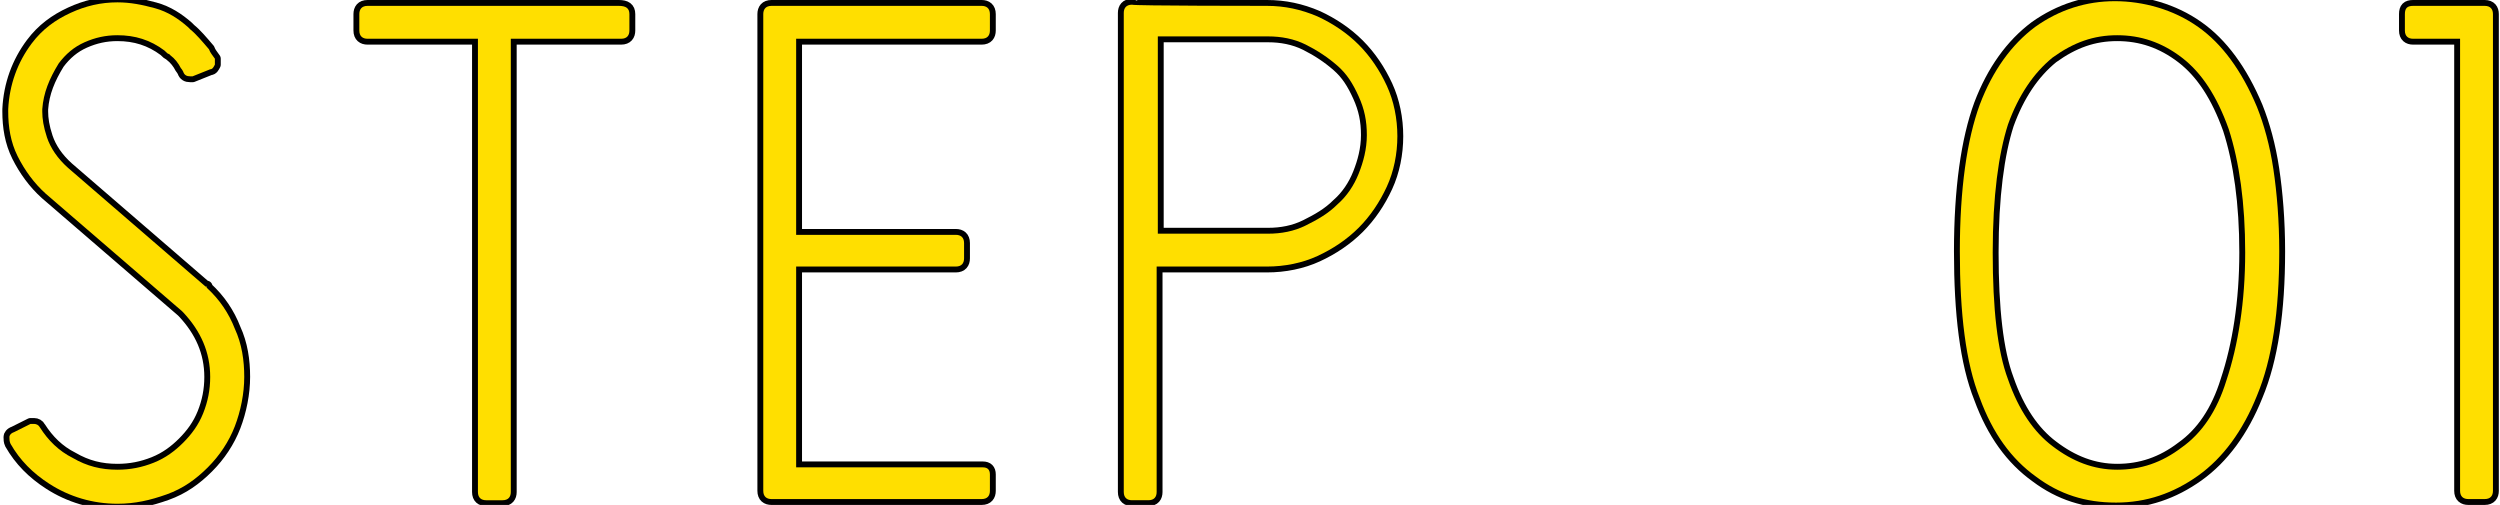 <?xml version="1.0" encoding="utf-8"?>
<!-- Generator: Adobe Illustrator 28.2.0, SVG Export Plug-In . SVG Version: 6.00 Build 0)  -->
<svg version="1.1" id="_レイヤー_2" xmlns="http://www.w3.org/2000/svg" xmlns:xlink="http://www.w3.org/1999/xlink" x="0px"
	 y="0px" viewBox="0 0 212.9 43" style="enable-background:new 0 0 212.9 43;" xml:space="preserve">
<style type="text/css">
	.st0{fill:none;stroke:#000000;stroke-linecap:round;stroke-linejoin:round;}
	.st1{fill:#FFDF00;}
</style>
<g id="text">
	<path class="st0" d="M20,28c0.6,1.3,0.8,2.7,0.8,4.1c0,1.4-0.3,2.9-0.8,4.2s-1.3,2.5-2.3,3.5s-2.1,1.8-3.5,2.3s-2.7,0.8-4.2,0.8
		c-2.1,0-4.1-0.6-5.8-1.7c-1.4-0.9-2.5-2-3.3-3.4c-0.1-0.2-0.1-0.4-0.1-0.6c0-0.1,0.1-0.3,0.4-0.4l1.4-0.7c0,0,0.1,0,0.1,0
		c0,0,0.1,0,0.2,0c0.2,0,0.4,0.1,0.5,0.3c0.7,1.1,1.6,2,2.8,2.6c1.2,0.7,2.4,1,3.8,1c1.1,0,2.1-0.2,3.1-0.6c1-0.4,1.8-1,2.5-1.7
		s1.3-1.5,1.7-2.5s0.6-2,0.6-3.1c0-2.1-0.8-3.9-2.3-5.5l-0.1-0.1l-11.6-10c-1-0.9-1.8-2-2.4-3.2s-0.8-2.5-0.8-3.8V9.3
		c0.1-2.1,0.8-4,2-5.6c0.9-1.2,2-2,3.3-2.6s2.6-0.9,4-0.9c1.1,0,2.1,0.2,3.2,0.5s2,0.9,2.8,1.6l0.2,0.2c0.5,0.4,1,1,1.6,1.7
		c0.1,0.3,0.3,0.5,0.5,0.8c0,0.2,0,0.4,0,0.5c-0.1,0.2-0.2,0.4-0.4,0.4l-1.5,0.6c0,0-0.1,0-0.1,0c0,0-0.1,0-0.1,0
		c-0.3,0-0.5-0.1-0.6-0.4c-0.1-0.2-0.2-0.3-0.2-0.3c-0.2-0.4-0.5-0.8-0.9-1.1l-0.1-0.1c-0.1,0-0.2-0.1-0.4-0.3
		c-1.2-0.9-2.5-1.3-4-1.3c-1,0-1.9,0.2-2.8,0.6s-1.6,1-2.2,1.8H5C4.2,6.7,3.7,7.9,3.6,9.3v0.2c0,0.6,0.1,1.3,0.4,2.2
		s0.9,1.8,1.8,2.6l11.7,10.1h0.1v0.1C18.7,25.5,19.5,26.7,20,28z"/>
	<path class="st0" d="M53.6,1.2v1.4c0,0.4-0.2,0.7-0.7,0.7h-9.4v38.6c0,0.4-0.2,0.7-0.7,0.7h-1.4c-0.4,0-0.7-0.2-0.7-0.7V3.3h-9.4
		c-0.4,0-0.7-0.2-0.7-0.7V1.2c0-0.4,0.2-0.7,0.7-0.7h21.4C53.3,0.5,53.6,0.7,53.6,1.2z"/>
	<path class="st0" d="M84.3,40.4v1.4c0,0.4-0.2,0.7-0.7,0.7H65.7c-0.4,0-0.7-0.2-0.7-0.7V1.2c0-0.4,0.2-0.7,0.7-0.7h17.9
		c0.4,0,0.7,0.2,0.7,0.7v1.4c0,0.4-0.2,0.7-0.7,0.7H67.8V20h13.6c0.4,0,0.7,0.2,0.7,0.7V22c0,0.4-0.2,0.7-0.7,0.7H67.8v17.1h15.9
		C84.1,39.8,84.3,40,84.3,40.4z"/>
	<path class="st0" d="M107.9,0.5c1.5,0,2.9,0.3,4.3,0.9c1.3,0.6,2.5,1.4,3.5,2.4s1.8,2.2,2.4,3.5s0.9,2.8,0.9,4.3s-0.3,3-0.9,4.3
		s-1.4,2.5-2.4,3.5s-2.2,1.8-3.5,2.4c-1.3,0.6-2.8,0.9-4.3,0.9h-9.4v19.2c0,0.4-0.2,0.7-0.7,0.7h-1.4c-0.4,0-0.7-0.2-0.7-0.7V1.1
		c0-0.4,0.2-0.7,0.7-0.7C96.5,0.5,107.9,0.5,107.9,0.5z M98.6,19.9h9.4c1.1,0,2.2-0.2,3.2-0.7s1.9-1,2.7-1.8
		c0.8-0.7,1.4-1.6,1.8-2.6s0.7-2.1,0.7-3.3s-0.2-2.2-0.7-3.3s-1-1.9-1.8-2.6s-1.7-1.3-2.7-1.8s-2.1-0.7-3.2-0.7h-9.4V19.9z
		 M114.7,3.6C114.7,3.6,114.7,3.7,114.7,3.6C114.7,3.7,114.7,3.7,114.7,3.6z"/>
	<path class="st0" d="M187.2,2.3c2,1.4,3.7,3.7,5,6.8c0.6,1.5,1.1,3.3,1.4,5.3s0.5,4.4,0.5,7c0,5.1-0.6,9.2-1.9,12.3
		c-1.2,3-2.9,5.3-5,6.8c-2.1,1.5-4.4,2.3-7,2.3s-4.8-0.7-6.8-2.2c-2.1-1.5-3.7-3.7-4.8-6.7c-1.2-3-1.7-7.2-1.7-12.5
		s0.6-9.5,1.7-12.5c1.1-2.9,2.7-5.1,4.7-6.6c2.1-1.5,4.4-2.2,6.8-2.2S185.1,0.8,187.2,2.3z M189.6,32.4c1-3,1.6-6.7,1.6-10.9
		s-0.5-7.7-1.4-10.5c-1-2.8-2.3-4.8-4-6.1c-1.7-1.3-3.5-1.9-5.5-1.9s-3.7,0.6-5.5,1.9c-1.6,1.3-2.9,3.2-3.8,5.7
		c-0.8,2.5-1.3,6.1-1.3,10.9s0.4,8.4,1.3,10.8c0.9,2.6,2.2,4.5,3.8,5.7c1.7,1.3,3.5,2,5.5,2s3.8-0.6,5.5-1.9
		C187.5,36.9,188.8,35,189.6,32.4L189.6,32.4z"/>
	<path class="st0" d="M212.3,1.2v40.6c0,0.4-0.2,0.7-0.7,0.7h-1.4c-0.4,0-0.7-0.2-0.7-0.7V3.3h-4c-0.4,0-0.7-0.2-0.7-0.7V1.2
		c0-0.5,0.2-0.7,0.7-0.7h6.1C212.1,0.5,212.3,0.8,212.3,1.2L212.3,1.2z"/>
	<path class="st1" d="M20,28c0.6,1.3,0.8,2.7,0.8,4.1c0,1.4-0.3,2.9-0.8,4.2s-1.3,2.5-2.3,3.5s-2.1,1.8-3.5,2.3s-2.7,0.8-4.2,0.8
		c-2.1,0-4.1-0.6-5.8-1.7c-1.4-0.9-2.5-2-3.3-3.4c-0.1-0.2-0.1-0.4-0.1-0.6c0-0.1,0.1-0.3,0.4-0.4l1.4-0.7c0,0,0.1,0,0.1,0
		c0,0,0.1,0,0.2,0c0.2,0,0.4,0.1,0.5,0.3c0.7,1.1,1.6,2,2.8,2.6c1.2,0.7,2.4,1,3.8,1c1.1,0,2.1-0.2,3.1-0.6c1-0.4,1.8-1,2.5-1.7
		s1.3-1.5,1.7-2.5s0.6-2,0.6-3.1c0-2.1-0.8-3.9-2.3-5.5l-0.1-0.1l-11.6-10c-1-0.9-1.8-2-2.4-3.2s-0.8-2.5-0.8-3.8V9.3
		c0.1-2.1,0.8-4,2-5.6c0.9-1.2,2-2,3.3-2.6s2.6-0.9,4-0.9c1.1,0,2.1,0.2,3.2,0.5s2,0.9,2.8,1.6l0.2,0.2c0.5,0.4,1,1,1.6,1.7
		c0.1,0.3,0.3,0.5,0.5,0.8c0,0.2,0,0.4,0,0.5c-0.1,0.2-0.2,0.4-0.4,0.4l-1.5,0.6c0,0-0.1,0-0.1,0c0,0-0.1,0-0.1,0
		c-0.3,0-0.5-0.1-0.6-0.4c-0.1-0.2-0.2-0.3-0.2-0.3c-0.2-0.4-0.5-0.8-0.9-1.1l-0.1-0.1c-0.1,0-0.2-0.1-0.4-0.3
		c-1.2-0.9-2.5-1.3-4-1.3c-1,0-1.9,0.2-2.8,0.6s-1.6,1-2.2,1.8H5C4.2,6.7,3.7,7.9,3.6,9.3v0.2c0,0.6,0.1,1.3,0.4,2.2
		s0.9,1.8,1.8,2.6l11.7,10.1h0.1v0.1C18.7,25.5,19.5,26.7,20,28z"/>
	<path class="st1" d="M53.6,1.2v1.4c0,0.4-0.2,0.7-0.7,0.7h-9.4v38.6c0,0.4-0.2,0.7-0.7,0.7h-1.4c-0.4,0-0.7-0.2-0.7-0.7V3.3h-9.4
		c-0.4,0-0.7-0.2-0.7-0.7V1.2c0-0.4,0.2-0.7,0.7-0.7h21.4C53.3,0.5,53.6,0.7,53.6,1.2z"/>
	<path class="st1" d="M84.3,40.4v1.4c0,0.4-0.2,0.7-0.7,0.7H65.7c-0.4,0-0.7-0.2-0.7-0.7V1.2c0-0.4,0.2-0.7,0.7-0.7h17.9
		c0.4,0,0.7,0.2,0.7,0.7v1.4c0,0.4-0.2,0.7-0.7,0.7H67.8V20h13.6c0.4,0,0.7,0.2,0.7,0.7V22c0,0.4-0.2,0.7-0.7,0.7H67.8v17.1h15.9
		C84.1,39.8,84.3,40,84.3,40.4z"/>
	<path class="st1" d="M107.9,0.5c1.5,0,2.9,0.3,4.3,0.9c1.3,0.6,2.5,1.4,3.5,2.4s1.8,2.2,2.4,3.5s0.9,2.8,0.9,4.3s-0.3,3-0.9,4.3
		s-1.4,2.5-2.4,3.5s-2.2,1.8-3.5,2.4c-1.3,0.6-2.8,0.9-4.3,0.9h-9.4v19.2c0,0.4-0.2,0.7-0.7,0.7h-1.4c-0.4,0-0.7-0.2-0.7-0.7V1.1
		c0-0.4,0.2-0.7,0.7-0.7C96.5,0.5,107.9,0.5,107.9,0.5z M98.6,19.9h9.4c1.1,0,2.2-0.2,3.2-0.7s1.9-1,2.7-1.8
		c0.8-0.7,1.4-1.6,1.8-2.6s0.7-2.1,0.7-3.3s-0.2-2.2-0.7-3.3s-1-1.9-1.8-2.6s-1.7-1.3-2.7-1.8s-2.1-0.7-3.2-0.7h-9.4V19.9z
		 M114.7,3.6C114.7,3.6,114.7,3.7,114.7,3.6C114.7,3.7,114.7,3.7,114.7,3.6z"/>
	<path class="st1" d="M187.2,2.3c2,1.4,3.7,3.7,5,6.8c0.6,1.5,1.1,3.3,1.4,5.3s0.5,4.4,0.5,7c0,5.1-0.6,9.2-1.9,12.3
		c-1.2,3-2.9,5.3-5,6.8c-2.1,1.5-4.4,2.3-7,2.3s-4.8-0.7-6.8-2.2c-2.1-1.5-3.7-3.7-4.8-6.7c-1.2-3-1.7-7.2-1.7-12.5
		s0.6-9.5,1.7-12.5c1.1-2.9,2.7-5.1,4.7-6.6c2.1-1.5,4.4-2.2,6.8-2.2S185.1,0.8,187.2,2.3z M189.6,32.4c1-3,1.6-6.7,1.6-10.9
		s-0.5-7.7-1.4-10.5c-1-2.8-2.3-4.8-4-6.1c-1.7-1.3-3.5-1.9-5.5-1.9s-3.7,0.6-5.5,1.9c-1.6,1.3-2.9,3.2-3.8,5.7
		c-0.8,2.5-1.3,6.1-1.3,10.9s0.4,8.4,1.3,10.8c0.9,2.6,2.2,4.5,3.8,5.7c1.7,1.3,3.5,2,5.5,2s3.8-0.6,5.5-1.9
		C187.5,36.9,188.8,35,189.6,32.4L189.6,32.4z"/>
	<path class="st1" d="M212.3,1.2v40.6c0,0.4-0.2,0.7-0.7,0.7h-1.4c-0.4,0-0.7-0.2-0.7-0.7V3.3h-4c-0.4,0-0.7-0.2-0.7-0.7V1.2
		c0-0.5,0.2-0.7,0.7-0.7h6.1C212.1,0.5,212.3,0.8,212.3,1.2L212.3,1.2z"/>
</g>
</svg>
